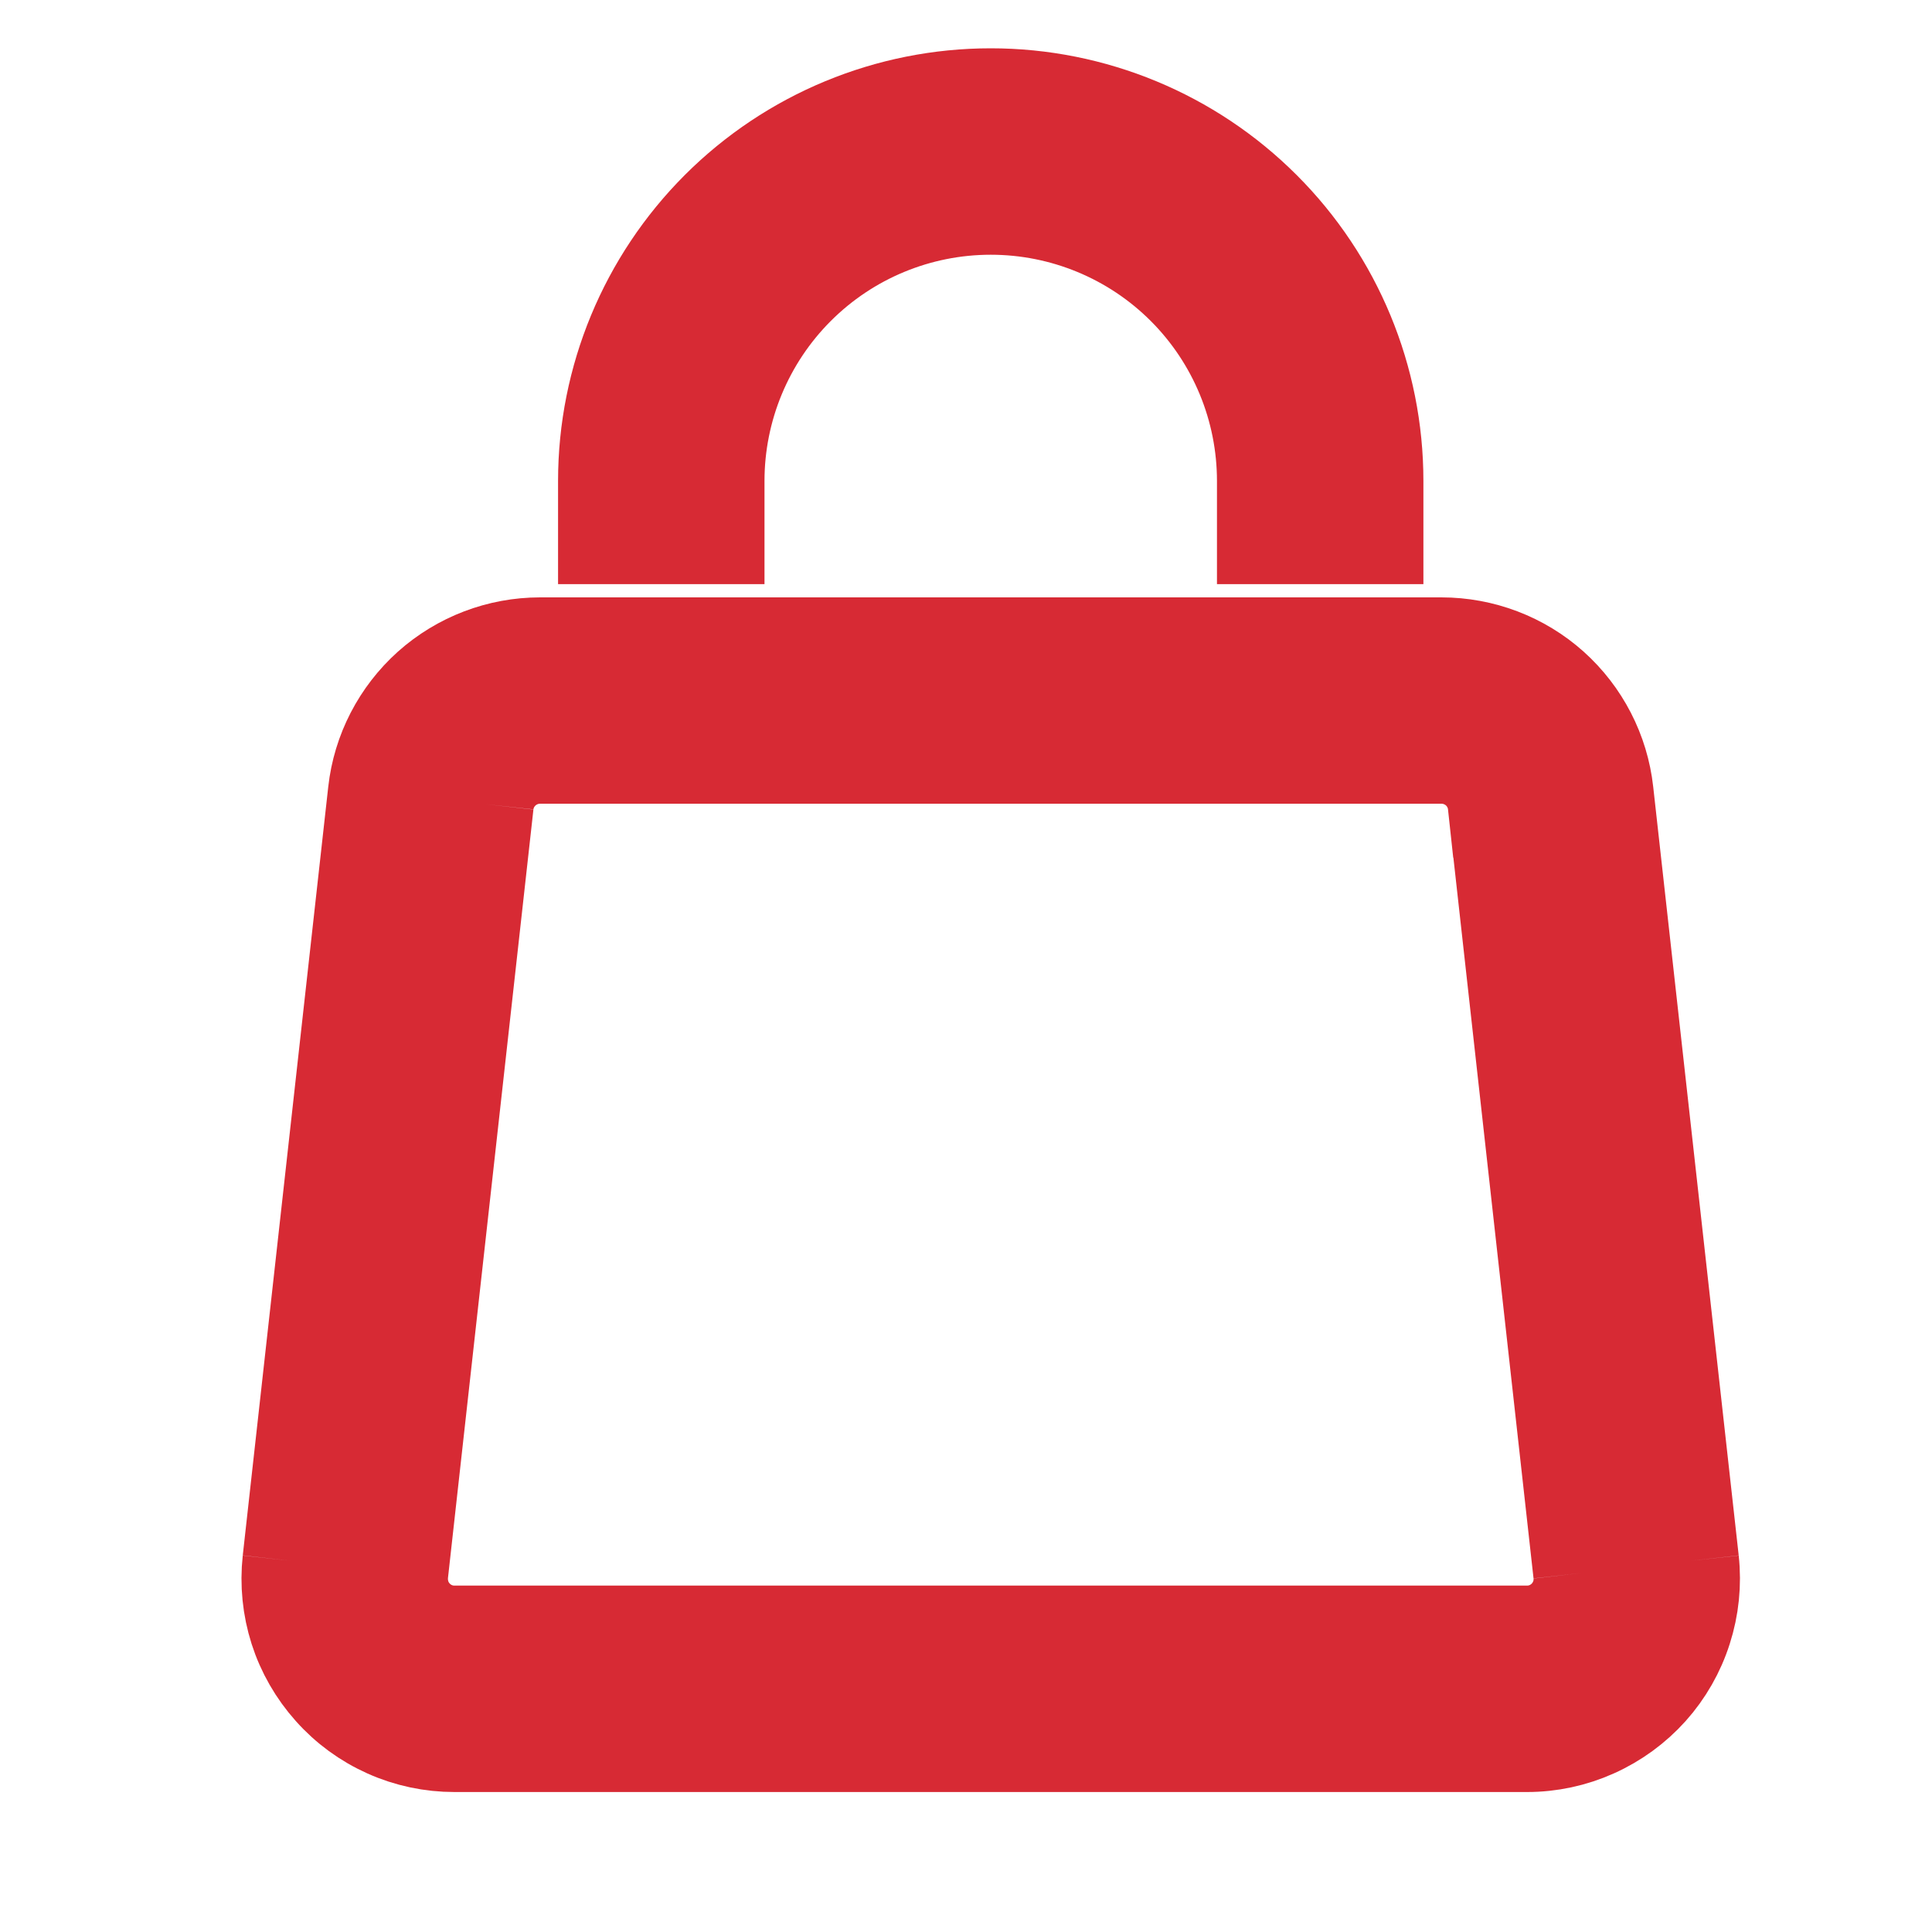 <svg xmlns="http://www.w3.org/2000/svg" fill="none" viewBox="0 0 20 20" height="20" width="20">
<path fill="#D72A34" d="M3.895 8.2L3.01 16.157L4.14 16.284L5.025 8.325L3.895 8.2ZM4.705 18.051H15.807V16.914H4.705V18.051ZM17.502 16.157L16.617 8.2L15.487 8.325L16.372 16.284L17.502 16.157ZM14.921 6.684H5.591V7.82H14.924L14.921 6.684ZM16.617 8.2C16.571 7.783 16.372 7.398 16.06 7.118C15.747 6.838 15.341 6.684 14.921 6.684L14.922 7.82C15.062 7.82 15.197 7.872 15.302 7.965C15.406 8.059 15.472 8.187 15.487 8.326L16.617 8.2ZM15.807 18.051C16.047 18.051 16.284 18 16.502 17.902C16.721 17.804 16.917 17.661 17.077 17.483C17.237 17.304 17.357 17.094 17.43 16.865C17.503 16.637 17.528 16.396 17.502 16.157L16.372 16.284C16.381 16.363 16.373 16.442 16.349 16.519C16.324 16.595 16.284 16.665 16.231 16.725C16.177 16.785 16.112 16.832 16.039 16.865C15.966 16.898 15.887 16.914 15.807 16.914V18.051ZM3.01 16.157C2.984 16.396 3.008 16.637 3.081 16.866C3.154 17.094 3.275 17.304 3.435 17.483C3.594 17.662 3.79 17.805 4.009 17.903C4.228 18.001 4.465 18.051 4.705 18.051V16.914C4.625 16.914 4.546 16.898 4.473 16.865C4.4 16.832 4.335 16.785 4.282 16.725C4.229 16.666 4.188 16.596 4.164 16.519C4.14 16.443 4.132 16.363 4.14 16.284L3.01 16.157ZM5.025 8.325C5.04 8.186 5.107 8.058 5.211 7.965C5.315 7.872 5.451 7.82 5.591 7.82V6.684C5.171 6.684 4.766 6.839 4.453 7.118C4.141 7.398 3.941 7.783 3.895 8.2L5.025 8.325ZM7.414 5.547V4.979H6.277V5.547H7.414ZM13.098 4.979V5.547H14.235V4.979H13.098ZM10.256 2.137C11.01 2.137 11.733 2.436 12.266 2.969C12.799 3.502 13.098 4.225 13.098 4.979H14.235C14.235 3.923 13.816 2.911 13.069 2.165C12.323 1.419 11.311 1 10.256 1V2.137ZM7.414 4.979C7.414 4.225 7.714 3.502 8.247 2.969C8.78 2.436 9.502 2.137 10.256 2.137V1C9.201 1 8.189 1.419 7.443 2.165C6.697 2.911 6.277 3.923 6.277 4.979H7.414Z"></path>
<path stroke="#D72A34" d="M4.46 8.264L3.895 8.2M3.895 8.2L3.01 16.157M3.895 8.2L5.025 8.325M3.895 8.2C3.941 7.783 4.141 7.398 4.453 7.118C4.766 6.839 5.171 6.684 5.591 6.684M3.575 16.221L4.14 16.284M4.14 16.284L3.01 16.157M4.14 16.284L5.025 8.325M4.14 16.284C4.132 16.363 4.14 16.443 4.164 16.519C4.188 16.596 4.229 16.666 4.282 16.725C4.335 16.785 4.4 16.832 4.473 16.865C4.546 16.898 4.625 16.914 4.705 16.914M16.937 16.221L16.372 16.284M16.372 16.284L15.487 8.325L16.617 8.2M16.372 16.284L17.502 16.157M16.372 16.284C16.381 16.363 16.373 16.442 16.349 16.519C16.324 16.595 16.284 16.665 16.231 16.725C16.177 16.785 16.112 16.832 16.039 16.865C15.966 16.898 15.887 16.914 15.807 16.914M16.052 8.264L16.617 8.2M16.617 8.2L17.502 16.157M16.617 8.2C16.571 7.783 16.372 7.398 16.06 7.118C15.747 6.838 15.341 6.684 14.921 6.684M16.617 8.2L15.487 8.326C15.472 8.187 15.406 8.059 15.302 7.965C15.197 7.872 15.062 7.82 14.922 7.82L14.921 6.684M3.01 16.157C2.984 16.396 3.008 16.637 3.081 16.866C3.154 17.094 3.275 17.304 3.435 17.483C3.594 17.662 3.79 17.805 4.009 17.903C4.228 18.001 4.465 18.051 4.705 18.051M5.025 8.325C5.04 8.186 5.107 8.058 5.211 7.965C5.315 7.872 5.451 7.82 5.591 7.82M4.705 18.051H15.807M4.705 18.051V16.914M15.807 18.051V16.914M15.807 18.051C16.047 18.051 16.284 18 16.502 17.902C16.721 17.804 16.917 17.661 17.077 17.483C17.237 17.304 17.357 17.094 17.43 16.865C17.503 16.637 17.528 16.396 17.502 16.157M15.807 16.914H4.705M14.921 6.684H5.591M14.921 6.684L14.924 7.82H5.591M5.591 6.684V7.82M7.414 4.979V5.547H6.277V4.979M7.414 4.979H6.277M7.414 4.979C7.414 4.225 7.714 3.502 8.247 2.969C8.78 2.436 9.502 2.137 10.256 2.137M6.277 4.979C6.277 3.923 6.697 2.911 7.443 2.165C8.189 1.419 9.201 1 10.256 1M13.098 4.979V5.547H14.235V4.979M13.098 4.979H14.235M13.098 4.979C13.098 4.225 12.799 3.502 12.266 2.969C11.733 2.436 11.01 2.137 10.256 2.137M14.235 4.979C14.235 3.923 13.816 2.911 13.069 2.165C12.323 1.419 11.311 1 10.256 1M10.256 2.137V1"></path>
</svg>
